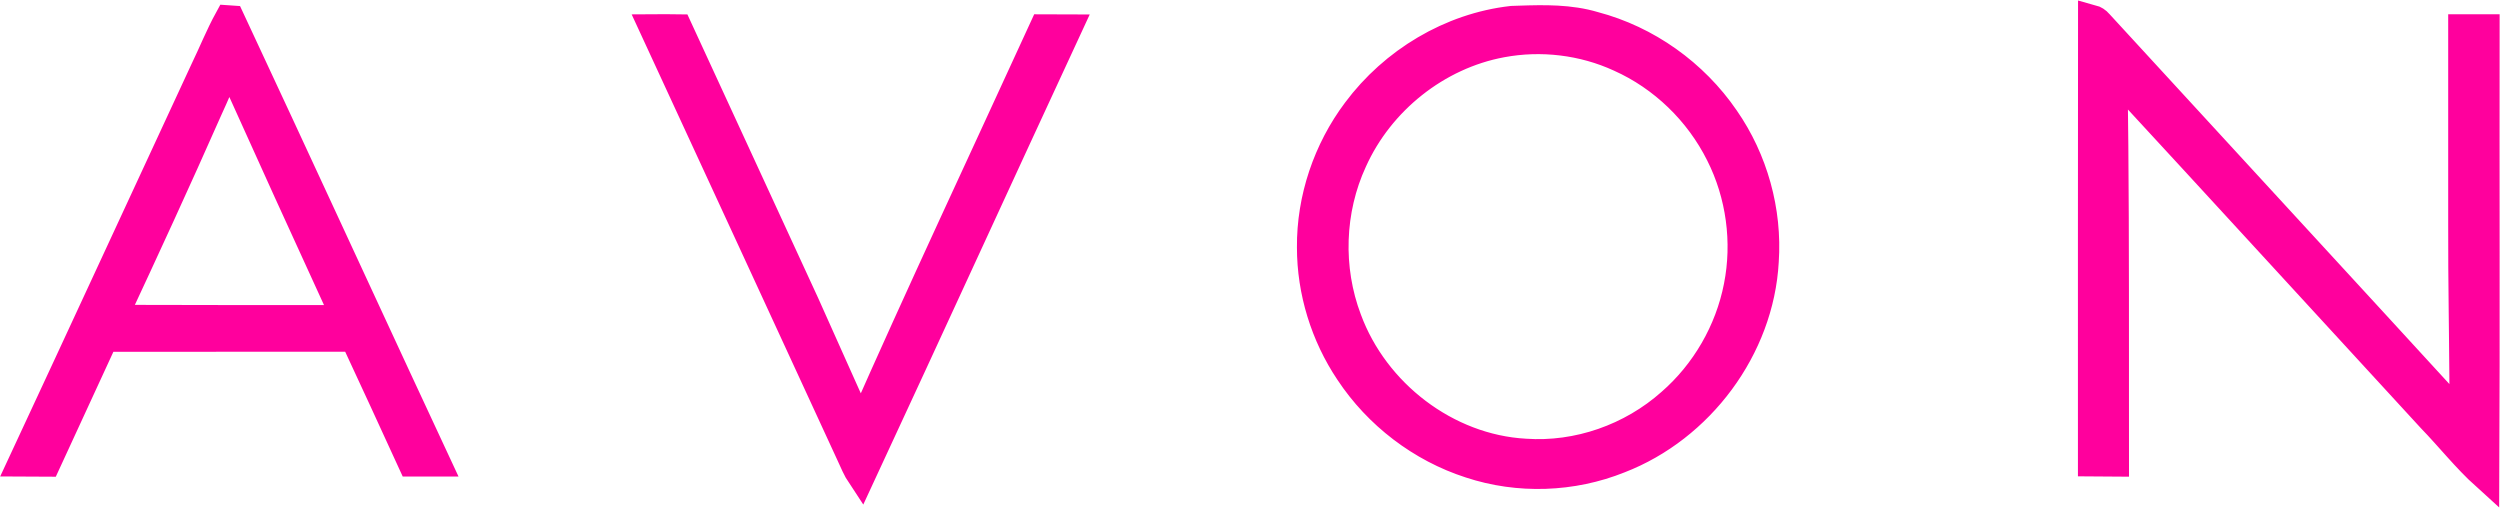 <svg xmlns="http://www.w3.org/2000/svg" width="2293" height="466" viewBox="0 0 2293 466"><path fill-rule="evenodd" stroke="#FF009D" stroke-width="25.344" d="M622.309,25.78 C661.11,110.102 700.14,194.295 738.89,278.642 C755.907,316.26 772.417,354.133 789.687,391.649 C843.781,268.944 900.867,147.617 956.711,25.729 C964.395,25.678 972.054,25.678 979.738,25.755 C916.235,162.726 853.418,300.054 789.814,437 C785.528,430.594 782.662,423.423 779.442,416.481 C719.312,286.247 659.411,155.886 599.129,25.729 C606.839,25.678 614.574,25.653 622.309,25.78 Z M1918.631,17 C1921.268,17.715 1923.5,19.144 1925.275,21.262 C2036.556,142.538 2148.167,263.533 2259.347,384.911 C2259.403,358.884 2259.148,332.862 2258.858,306.841 L2258.607,284.537 C2258.32,258.516 2258.078,232.494 2258.155,206.468 L2258.155,25.703 C2265.408,25.677 2272.687,25.677 2279.965,25.703 C2279.762,162.801 2280.32,299.9 2279.686,436.999 C2261.63,420.691 2246.439,401.346 2229.498,383.864 C2132.52,278.463 2035.872,172.78 1938.691,67.608 C1939.987,155.722 1940.031,243.849 1940.018,331.97 L1940.013,358.406 C1940.01,380.436 1940.011,402.465 1940.035,424.494 C1932.858,424.468 1925.706,424.494 1918.554,424.392 C1918.605,288.594 1918.453,152.797 1918.631,17 Z M1462.194,23.304 C1510.684,36.039 1554.1,66.971 1582.504,108.493 C1608.879,146.443 1621.965,193.427 1618.82,239.646 C1614.458,319.552 1559.375,392.848 1485.526,421.406 C1442.134,438.888 1392.656,440.572 1348.276,425.872 C1303.185,411.325 1263.394,380.93 1237.197,341.27 C1214.703,307.71 1202.2,267.387 1202.225,226.885 C1201.87,182.019 1217.036,137.383 1243.867,101.654 C1277.799,56.099 1330.346,24.478 1386.747,18.098 L1389.074,18.019 C1389.849,17.993 1390.626,17.966 1391.403,17.94 L1393.735,17.861 C1416.676,17.098 1439.958,16.679 1462.194,23.304 Z M209.29,17.511 L211.851,17.69 C241.066,80.189 270.082,142.791 299.069,205.406 L328.054,268.023 C352.21,320.201 376.387,372.367 400.685,424.469 C392.975,424.495 385.266,424.495 377.531,424.444 C360.032,386.213 342.432,348.008 324.68,309.905 C248.421,310.084 172.137,309.854 95.878,310.008 C78.253,348.161 60.754,386.392 43.103,424.52 C35.394,424.469 27.684,424.495 20,424.444 C75.92,304.469 131.357,184.215 187.125,64.138 C194.632,48.673 201.048,32.543 209.29,17.511 Z M1377.339,40.046 C1318.224,50.994 1266.057,92.568 1241.28,147.591 C1220.383,192.738 1218.659,246.358 1236.284,292.831 C1261.163,360.411 1326.973,411.019 1398.794,415.026 C1447.08,418.446 1496.127,401.168 1532.291,368.961 C1563.687,341.653 1585.674,303.652 1593.663,262.691 C1601.753,221.985 1595.894,178.599 1577.204,141.568 C1557.854,102.726 1524.961,70.85 1485.475,53.215 C1451.898,37.8 1413.604,33.257 1377.339,40.046 Z M210.533,58.6 C203.305,72.407 197.7,87.005 191.081,101.118 C162.779,165.201 133.488,228.8 103.841,292.27 C174.876,292.5 245.885,292.5 316.894,292.475 C281.136,214.661 245.707,136.694 210.533,58.6 Z"/></svg>